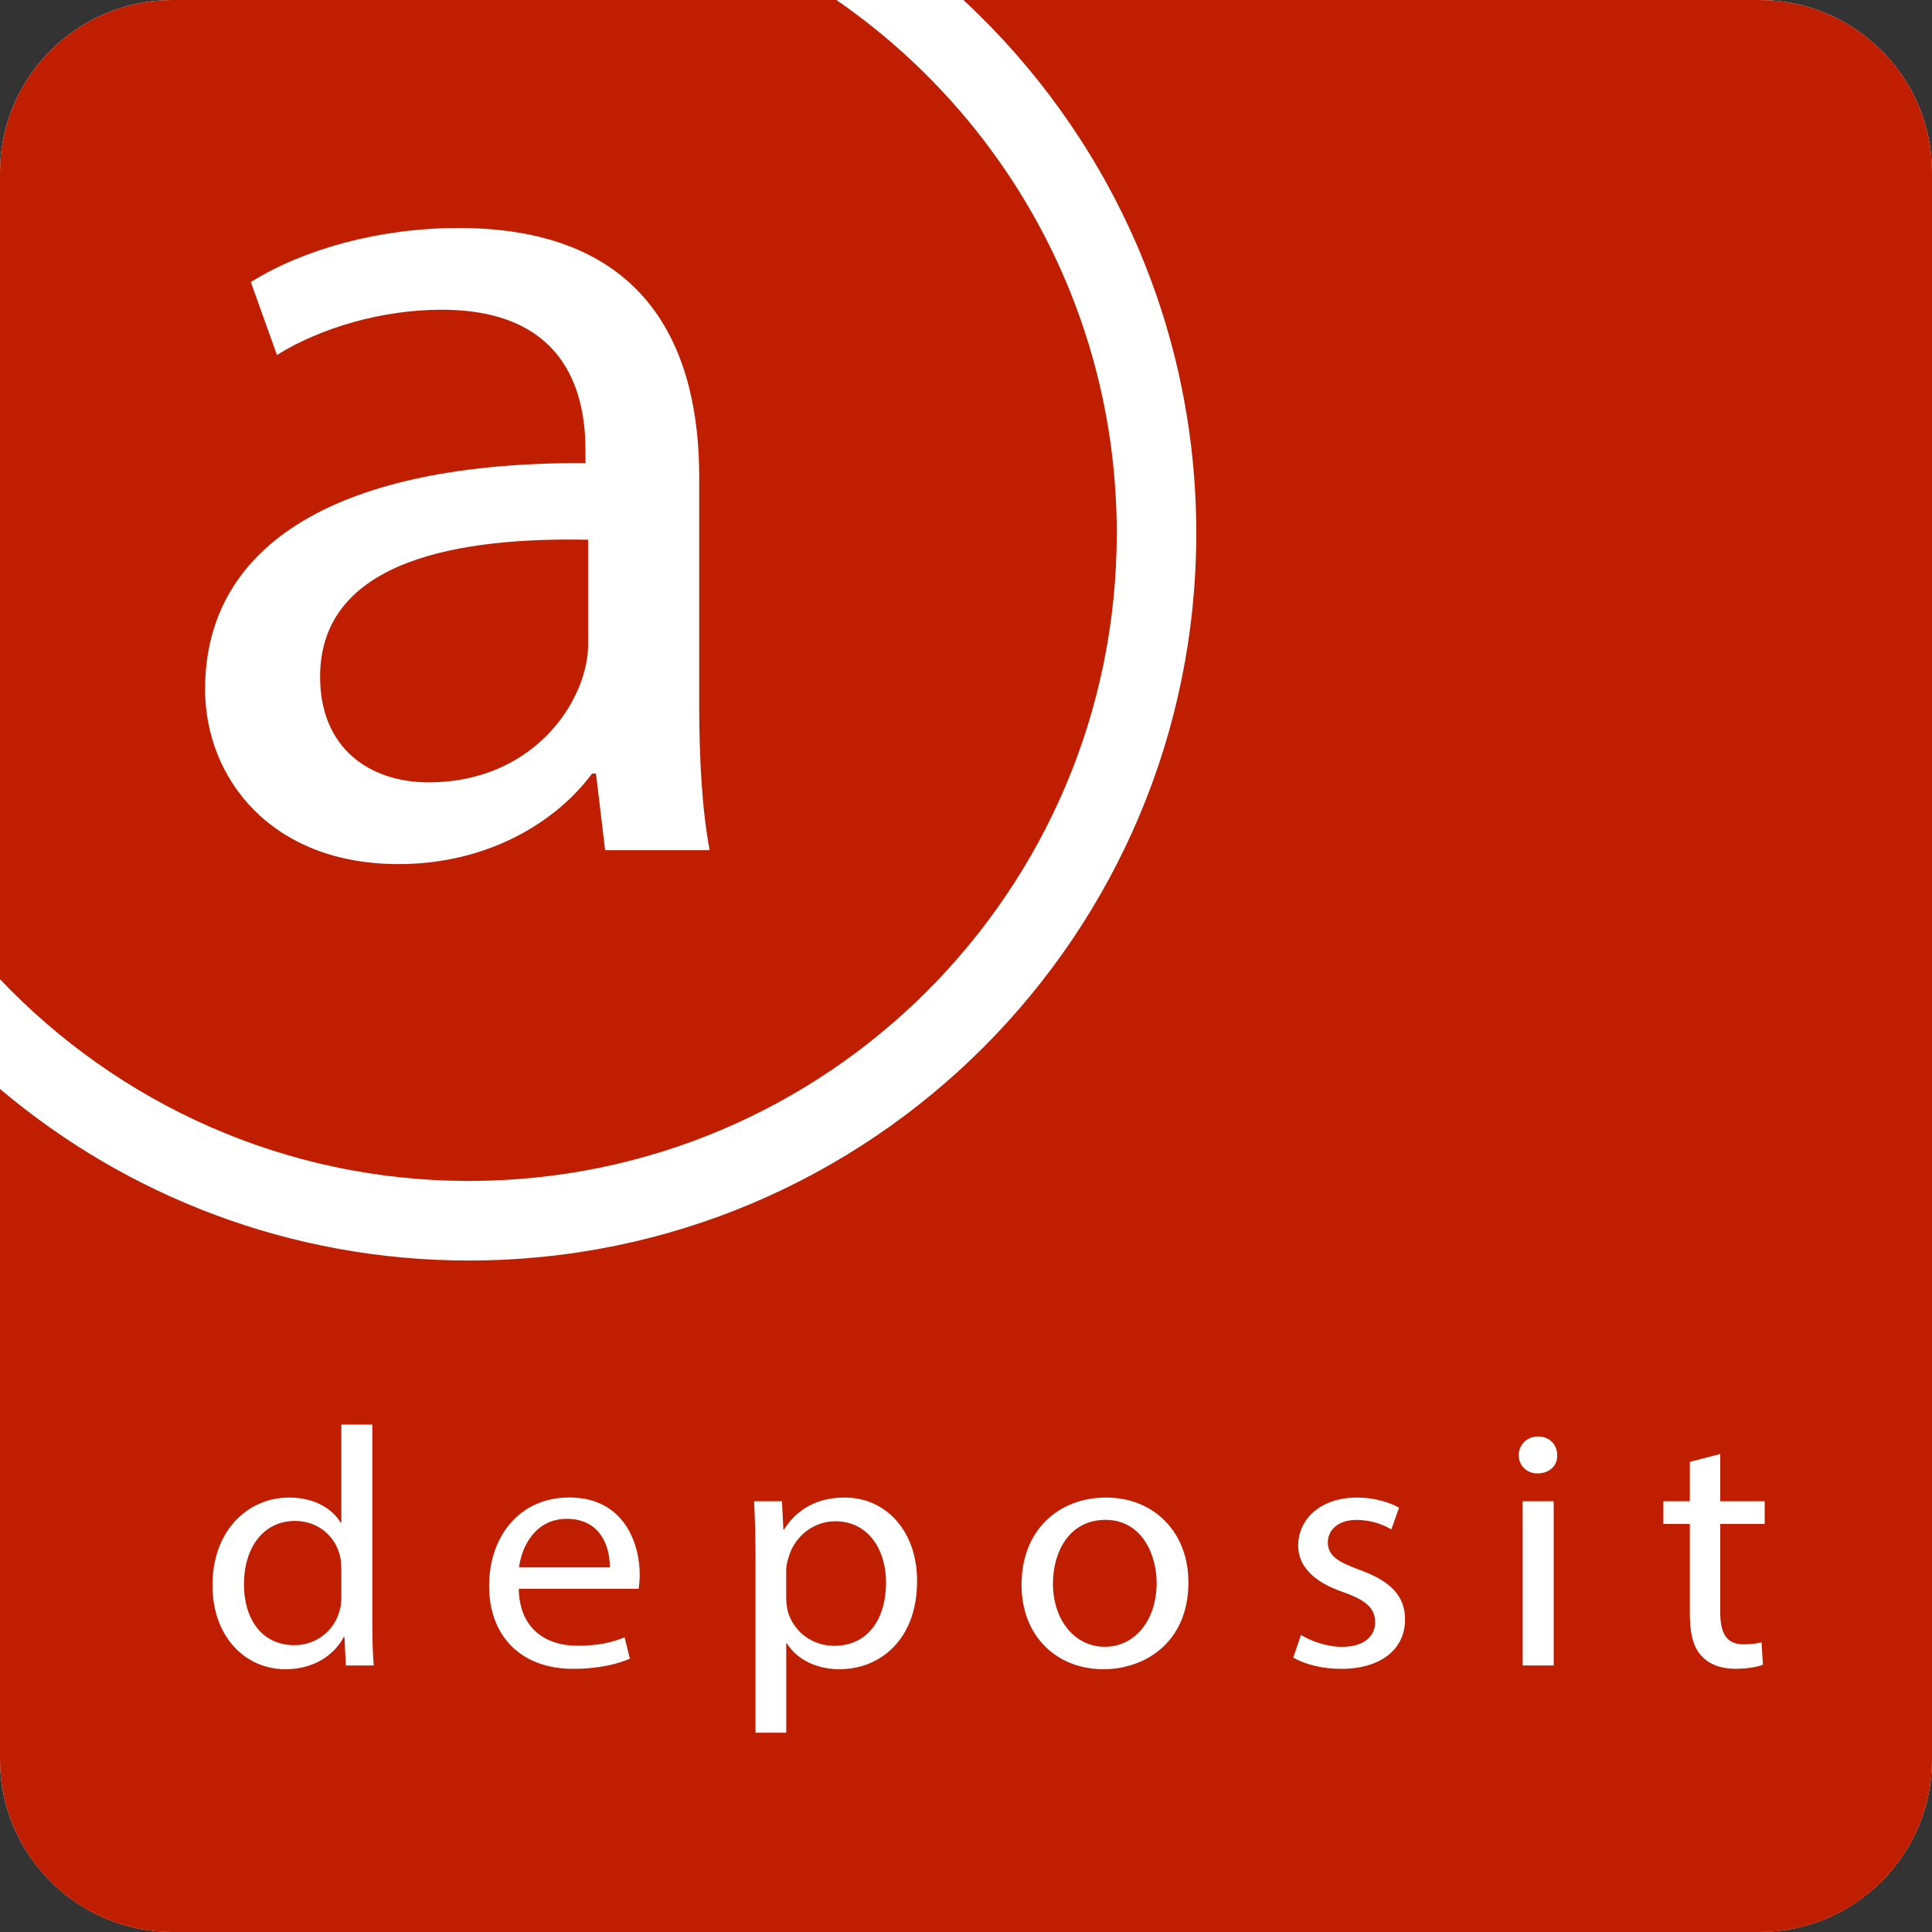 <?xml version="1.0" encoding="UTF-8"?>
<svg id="Layer_2" data-name="Layer 2" xmlns="http://www.w3.org/2000/svg" viewBox="0 0 303.72 303.72">
  <rect x="0" y="0" width="303.72" height="303.72" fill="#333333" stroke="none"/>
  <defs>
    <style>
      .cls-1 {
        fill: #fff;
      }

      .cls-1, .cls-2 {
        stroke-width: 0px;
      }

      .cls-2 {
        fill: #bf1f00;
      }
    </style>
  </defs>
  <g id="Layer_1-2" data-name="Layer 1">
    <g>
      <path class="cls-1" d="M27.1,0h249.52c14.96,0,27.1,12.14,27.1,27.1v249.51c0,14.96-12.14,27.1-27.1,27.1H27.1c-14.96,0-27.1-12.14-27.1-27.1V27.1C0,12.14,12.14,0,27.1,0Z"/>
      <path class="cls-2" d="M175.56,83.82C175.56,49.04,158.1,18.37,131.49,0H27.1C12.13,0,0,12.13,0,27.1v126.84c18.55,19.5,44.68,31.71,73.72,31.71,56.24,0,101.84-45.59,101.84-101.84M303.72,276.62V27.1C303.72,12.13,291.59,0,276.62,0h-125.17c22.51,20.88,36.61,50.7,36.61,83.82,0,63.15-51.19,114.34-114.33,114.34C45.62,198.16,19.91,188,0,171.19v105.43c0,14.97,12.13,27.1,27.1,27.1h249.52c14.97,0,27.1-12.14,27.1-27.1"/>
      <path class="cls-1" d="M95.13,133.66l-1.44-12.05h-.62c-5.55,7.51-16.24,14.23-30.42,14.23-20.14,0-30.41-13.63-30.41-27.47,0-23.12,21.37-35.77,59.8-35.57v-1.98c0-7.9-2.26-22.13-22.61-22.13-9.25,0-18.91,2.77-25.89,7.11l-4.11-11.46c8.22-5.14,20.14-8.5,32.68-8.5,30.42,0,37.81,19.96,37.81,39.12v35.77c0,8.3.41,16.4,1.64,22.92h-16.44ZM92.45,84.85c-19.73-.4-42.13,2.96-42.13,21.54,0,11.26,7.81,16.6,17.06,16.6,12.95,0,21.17-7.9,24.04-16.01.62-1.78,1.03-3.75,1.03-5.53v-16.6Z"/>
      <g>
        <path class="cls-1" d="M58.53,223.94v31.21c0,2.29.06,4.91.22,6.67h-4.38l-.22-4.48h-.11c-1.5,2.88-4.77,5.07-9.15,5.07-6.49,0-11.48-5.28-11.48-13.12-.06-8.59,5.49-13.87,12.04-13.87,4.1,0,6.88,1.87,8.1,3.95h.11v-15.42h4.88ZM53.65,246.51c0-.59-.06-1.39-.22-1.97-.72-2.99-3.38-5.44-7.04-5.44-5.05,0-8.04,4.27-8.04,9.98,0,5.23,2.66,9.55,7.93,9.55,3.27,0,6.27-2.08,7.16-5.6.17-.64.22-1.28.22-2.03v-4.48Z"/>
        <path class="cls-1" d="M81.55,249.76c.11,6.35,4.33,8.96,9.21,8.96,3.49,0,5.6-.59,7.43-1.33l.83,3.36c-1.72.75-4.66,1.6-8.93,1.6-8.26,0-13.2-5.23-13.2-13.02s4.77-13.92,12.59-13.92c8.76,0,11.09,7.41,11.09,12.16,0,.96-.11,1.71-.17,2.19h-18.86ZM95.86,246.4c.06-2.99-1.28-7.63-6.77-7.63-4.94,0-7.1,4.37-7.49,7.63h14.25Z"/>
        <path class="cls-1" d="M118.77,244.43c0-3.31-.11-5.97-.22-8.43h4.38l.22,4.43h.11c2-3.15,5.16-5.01,9.54-5.01,6.49,0,11.37,5.28,11.37,13.12,0,9.28-5.88,13.87-12.2,13.87-3.55,0-6.66-1.49-8.26-4.05h-.11v14.03h-4.83v-27.95ZM123.6,251.31c0,.69.11,1.33.22,1.92.89,3.25,3.83,5.5,7.32,5.5,5.16,0,8.15-4.05,8.15-9.98,0-5.17-2.83-9.6-7.99-9.6-3.33,0-6.43,2.29-7.38,5.82-.17.59-.33,1.28-.33,1.92v4.43Z"/>
        <path class="cls-1" d="M186.83,248.7c0,9.55-6.88,13.71-13.37,13.71-7.27,0-12.87-5.12-12.87-13.28,0-8.64,5.88-13.71,13.31-13.71s12.92,5.39,12.92,13.28ZM165.53,248.96c0,5.66,3.38,9.92,8.15,9.92s8.15-4.21,8.15-10.03c0-4.37-2.27-9.92-8.04-9.92s-8.26,5.12-8.26,10.03Z"/>
        <path class="cls-1" d="M204.53,257.02c1.44.91,3.99,1.87,6.43,1.87,3.55,0,5.21-1.71,5.21-3.84,0-2.24-1.39-3.47-4.99-4.75-4.83-1.65-7.1-4.21-7.1-7.31,0-4.16,3.49-7.57,9.26-7.57,2.72,0,5.1.75,6.6,1.6l-1.22,3.41c-1.05-.64-3-1.49-5.49-1.49-2.88,0-4.49,1.6-4.49,3.52,0,2.13,1.61,3.09,5.1,4.37,4.66,1.71,7.04,3.95,7.04,7.79,0,4.53-3.66,7.73-10.04,7.73-2.94,0-5.66-.69-7.54-1.76l1.22-3.57Z"/>
        <path class="cls-1" d="M244.8,228.75c.06,1.6-1.16,2.88-3.11,2.88-1.72,0-2.94-1.28-2.94-2.88s1.28-2.93,3.05-2.93,3,1.28,3,2.93ZM239.37,261.82v-25.82h4.88v25.82h-4.88Z"/>
        <path class="cls-1" d="M270.43,228.59v7.41h6.99v3.57h-6.99v13.92c0,3.2.94,5.01,3.66,5.01,1.28,0,2.22-.16,2.83-.32l.22,3.52c-.94.37-2.44.64-4.33.64-2.27,0-4.1-.69-5.27-1.97-1.39-1.39-1.89-3.68-1.89-6.72v-14.08h-4.16v-3.57h4.16v-6.19l4.77-1.23Z"/>
      </g>
    </g>
  </g>
</svg>
